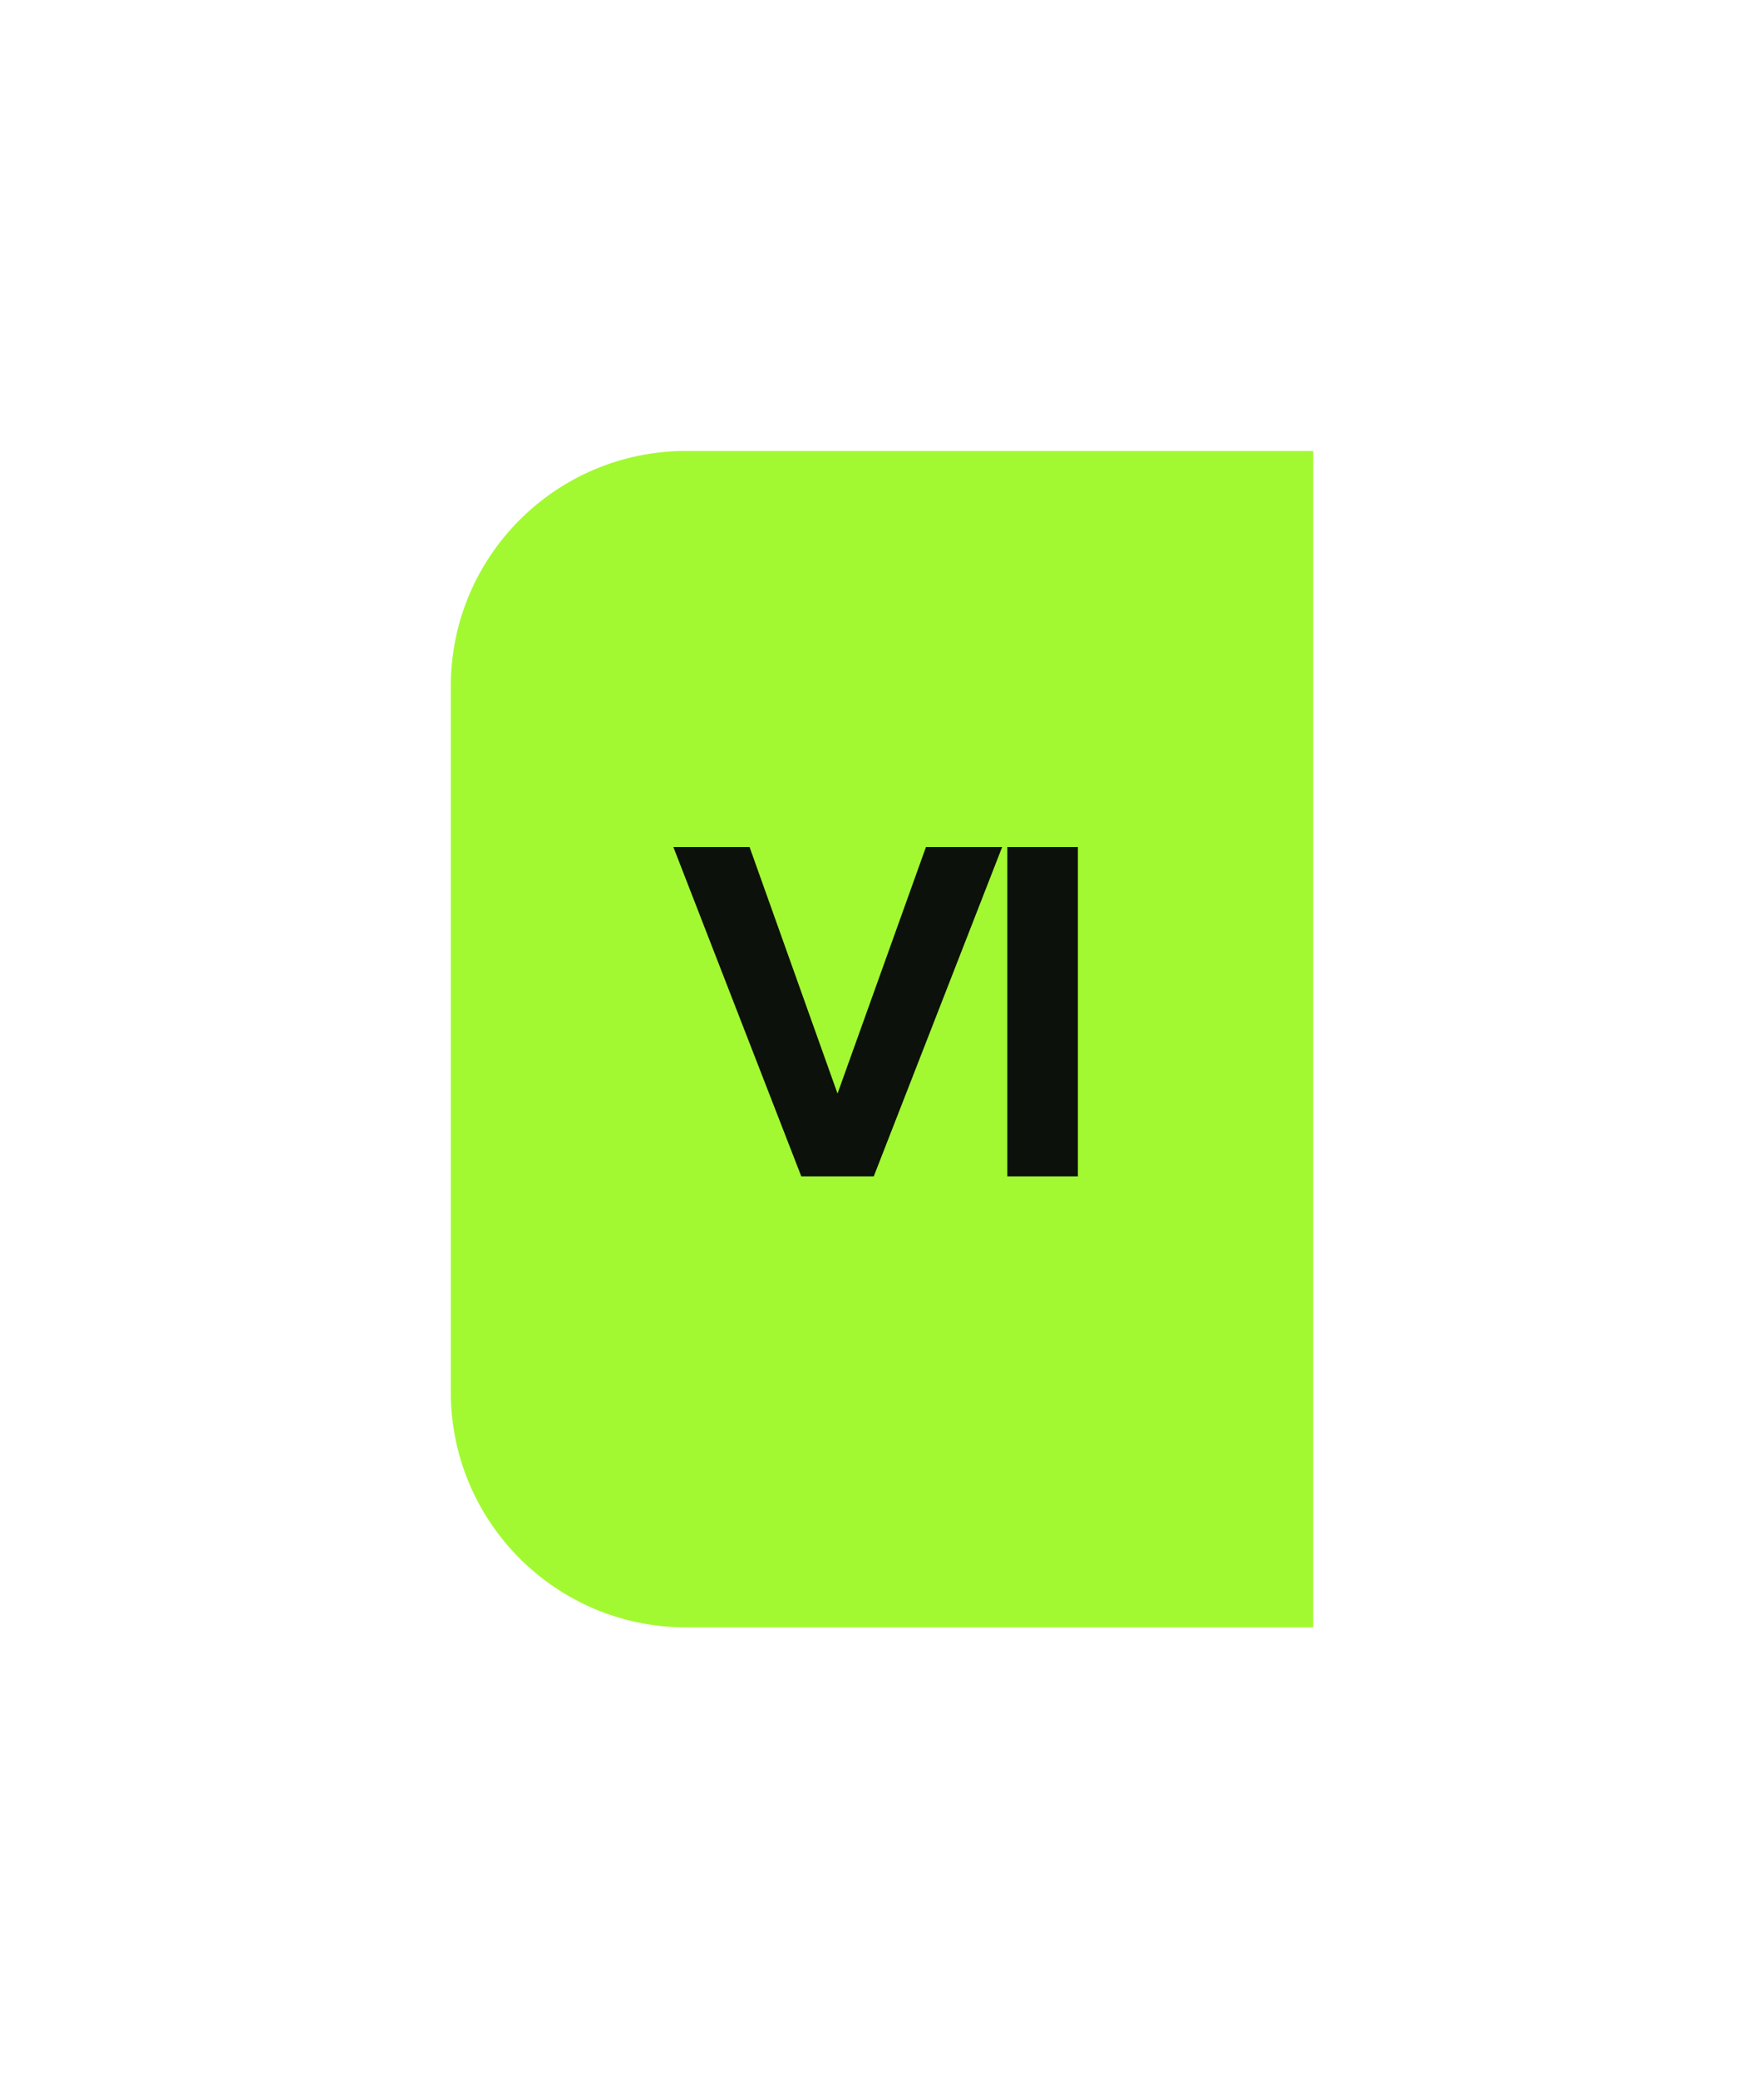 <?xml version="1.0" encoding="UTF-8"?> <svg xmlns="http://www.w3.org/2000/svg" width="90" height="106" viewBox="0 0 90 106" fill="none"> <g filter="url(#filter0_d_66_608)"> <path d="M23 35C23 28.373 28.373 23 35 23H67V83H35C28.373 83 23 77.627 23 71V35Z" fill="#A2F931"></path> </g> <path d="M44.579 60H40.883L34.355 43.2H38.243L42.731 55.776L47.243 43.2H51.131L44.579 60ZM51.394 43.2H54.994V60H51.394V43.2Z" fill="#0C110C"></path> <defs> <filter id="filter0_d_66_608" x="0.809" y="0.809" width="88.382" height="104.381" filterUnits="userSpaceOnUse" color-interpolation-filters="sRGB"> <feFlood flood-opacity="0" result="BackgroundImageFix"></feFlood> <feColorMatrix in="SourceAlpha" type="matrix" values="0 0 0 0 0 0 0 0 0 0 0 0 0 0 0 0 0 0 127 0" result="hardAlpha"></feColorMatrix> <feOffset></feOffset> <feGaussianBlur stdDeviation="11.095"></feGaussianBlur> <feComposite in2="hardAlpha" operator="out"></feComposite> <feColorMatrix type="matrix" values="0 0 0 0 0.635 0 0 0 0 0.976 0 0 0 0 0.192 0 0 0 0.65 0"></feColorMatrix> <feBlend mode="normal" in2="BackgroundImageFix" result="effect1_dropShadow_66_608"></feBlend> <feBlend mode="normal" in="SourceGraphic" in2="effect1_dropShadow_66_608" result="shape"></feBlend> </filter> </defs> </svg> 